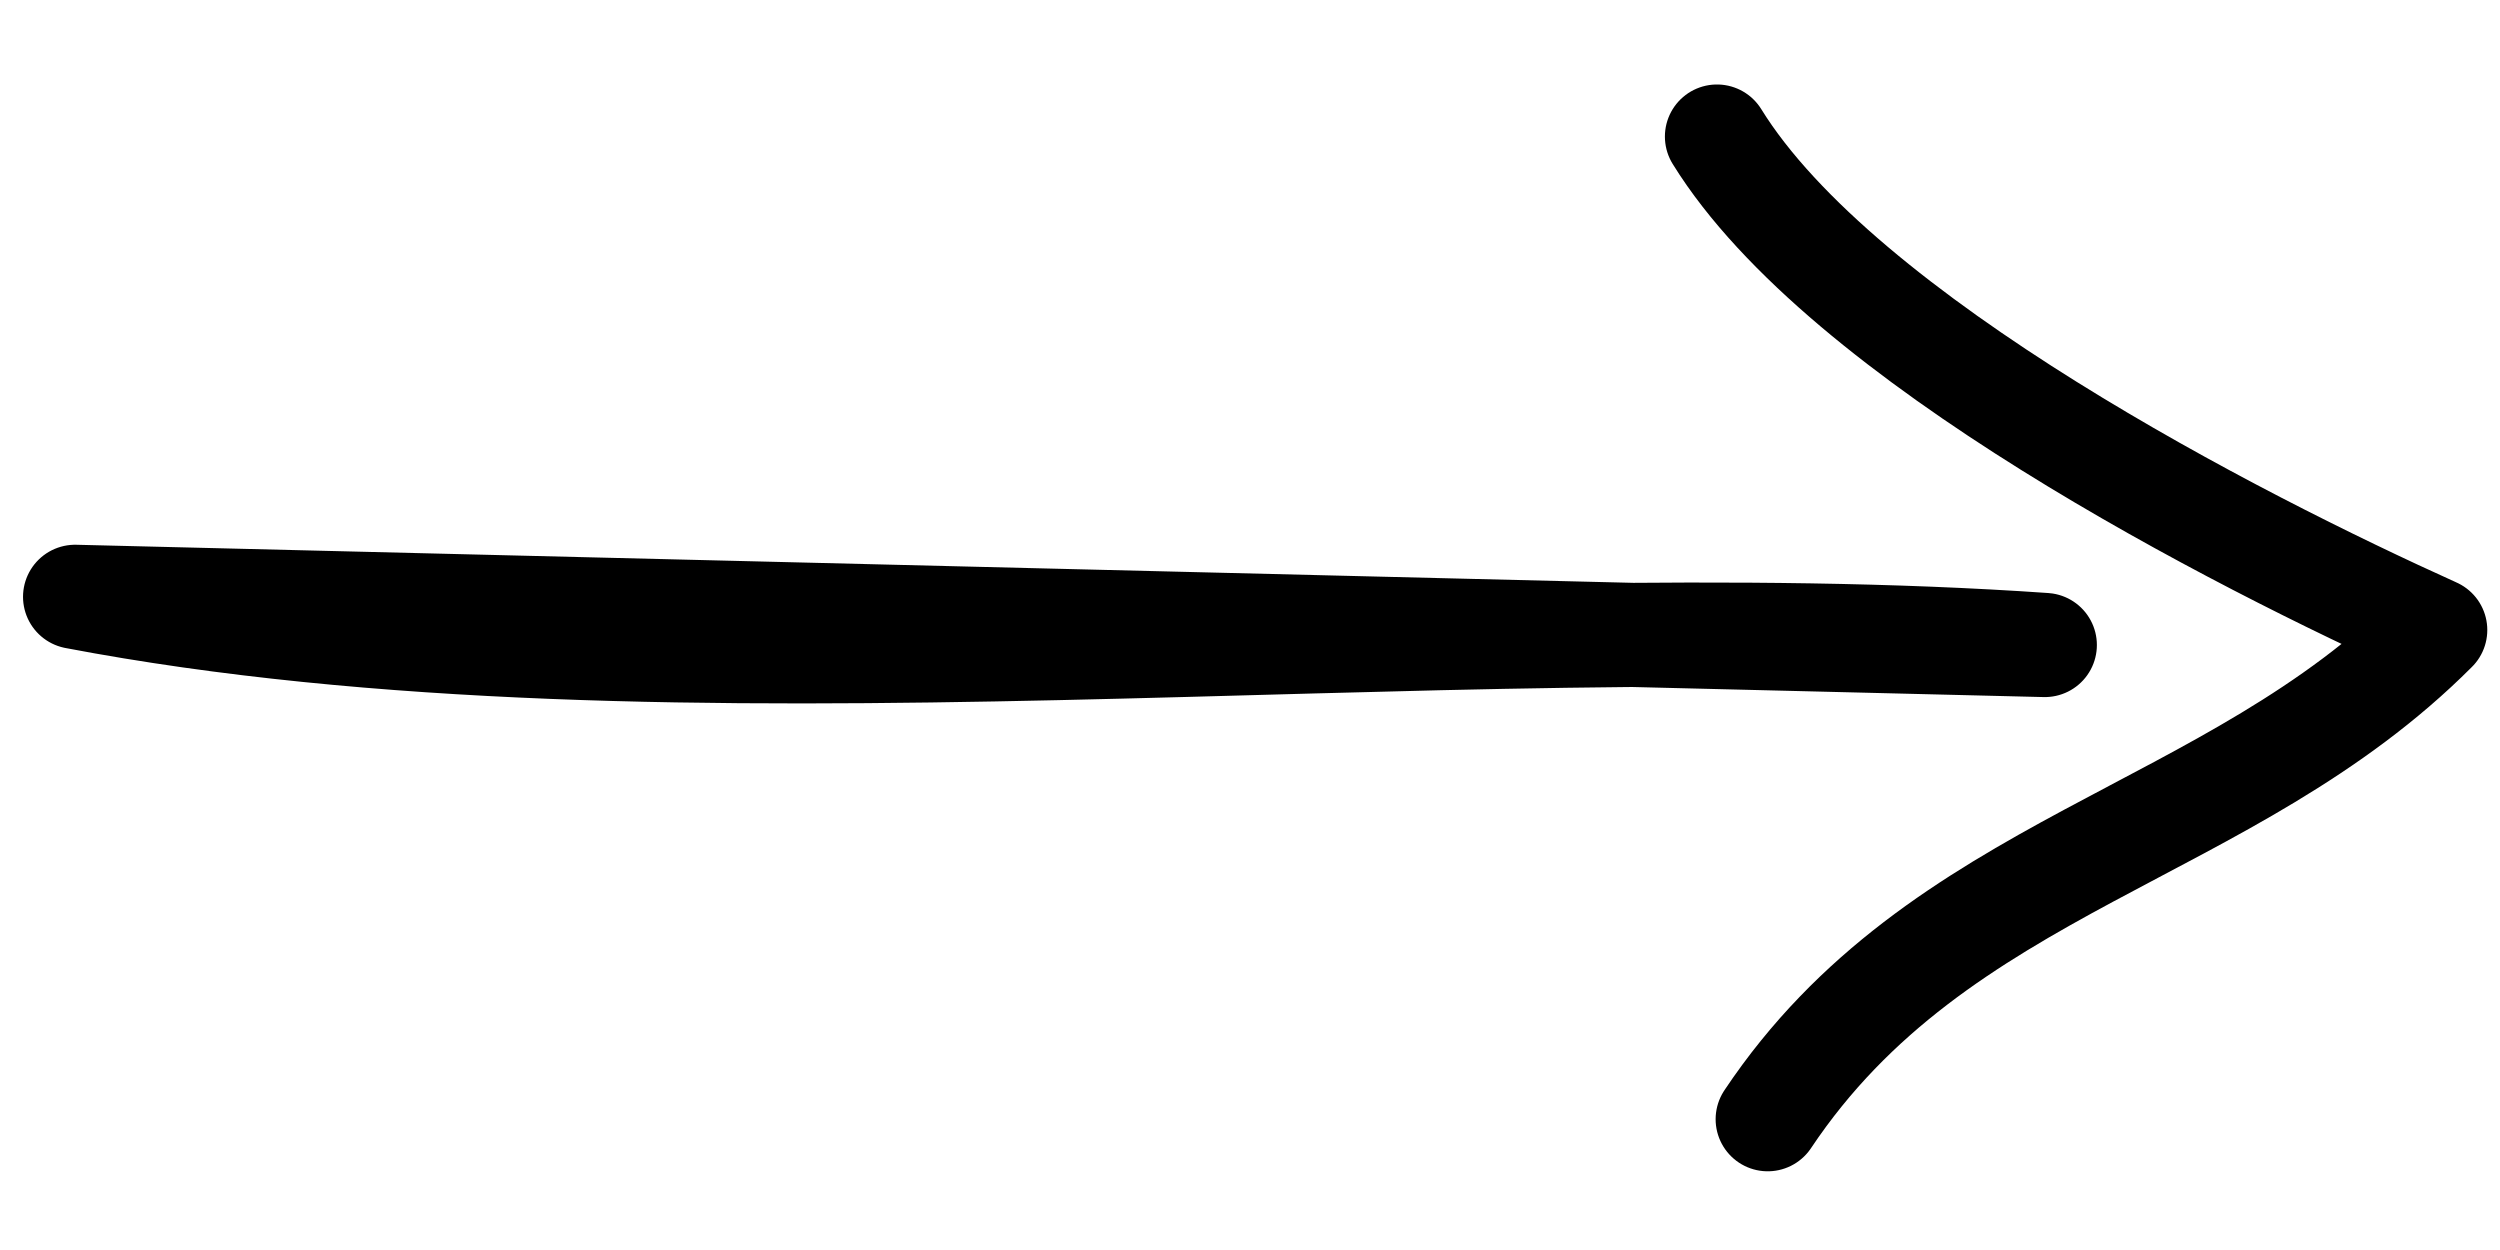 <svg width="48" height="24" viewBox="0 0 48 24" fill="none" xmlns="http://www.w3.org/2000/svg">
<path d="M33.94 21.489C37.238 16.553 42.796 16.067 46.756 12.096C42.947 10.378 35.372 6.515 32.966 2.622M1.442 11.459C13.021 13.664 27.573 11.569 39.26 12.384L1.442 11.459Z" stroke="#4F4F4F" style="stroke:#4F4F4F;stroke:color(display-p3 0.31 0.31 0.31);stroke-opacity:1;" stroke-width="2" stroke-miterlimit="10" stroke-linecap="round" stroke-linejoin="round"/>
</svg>
